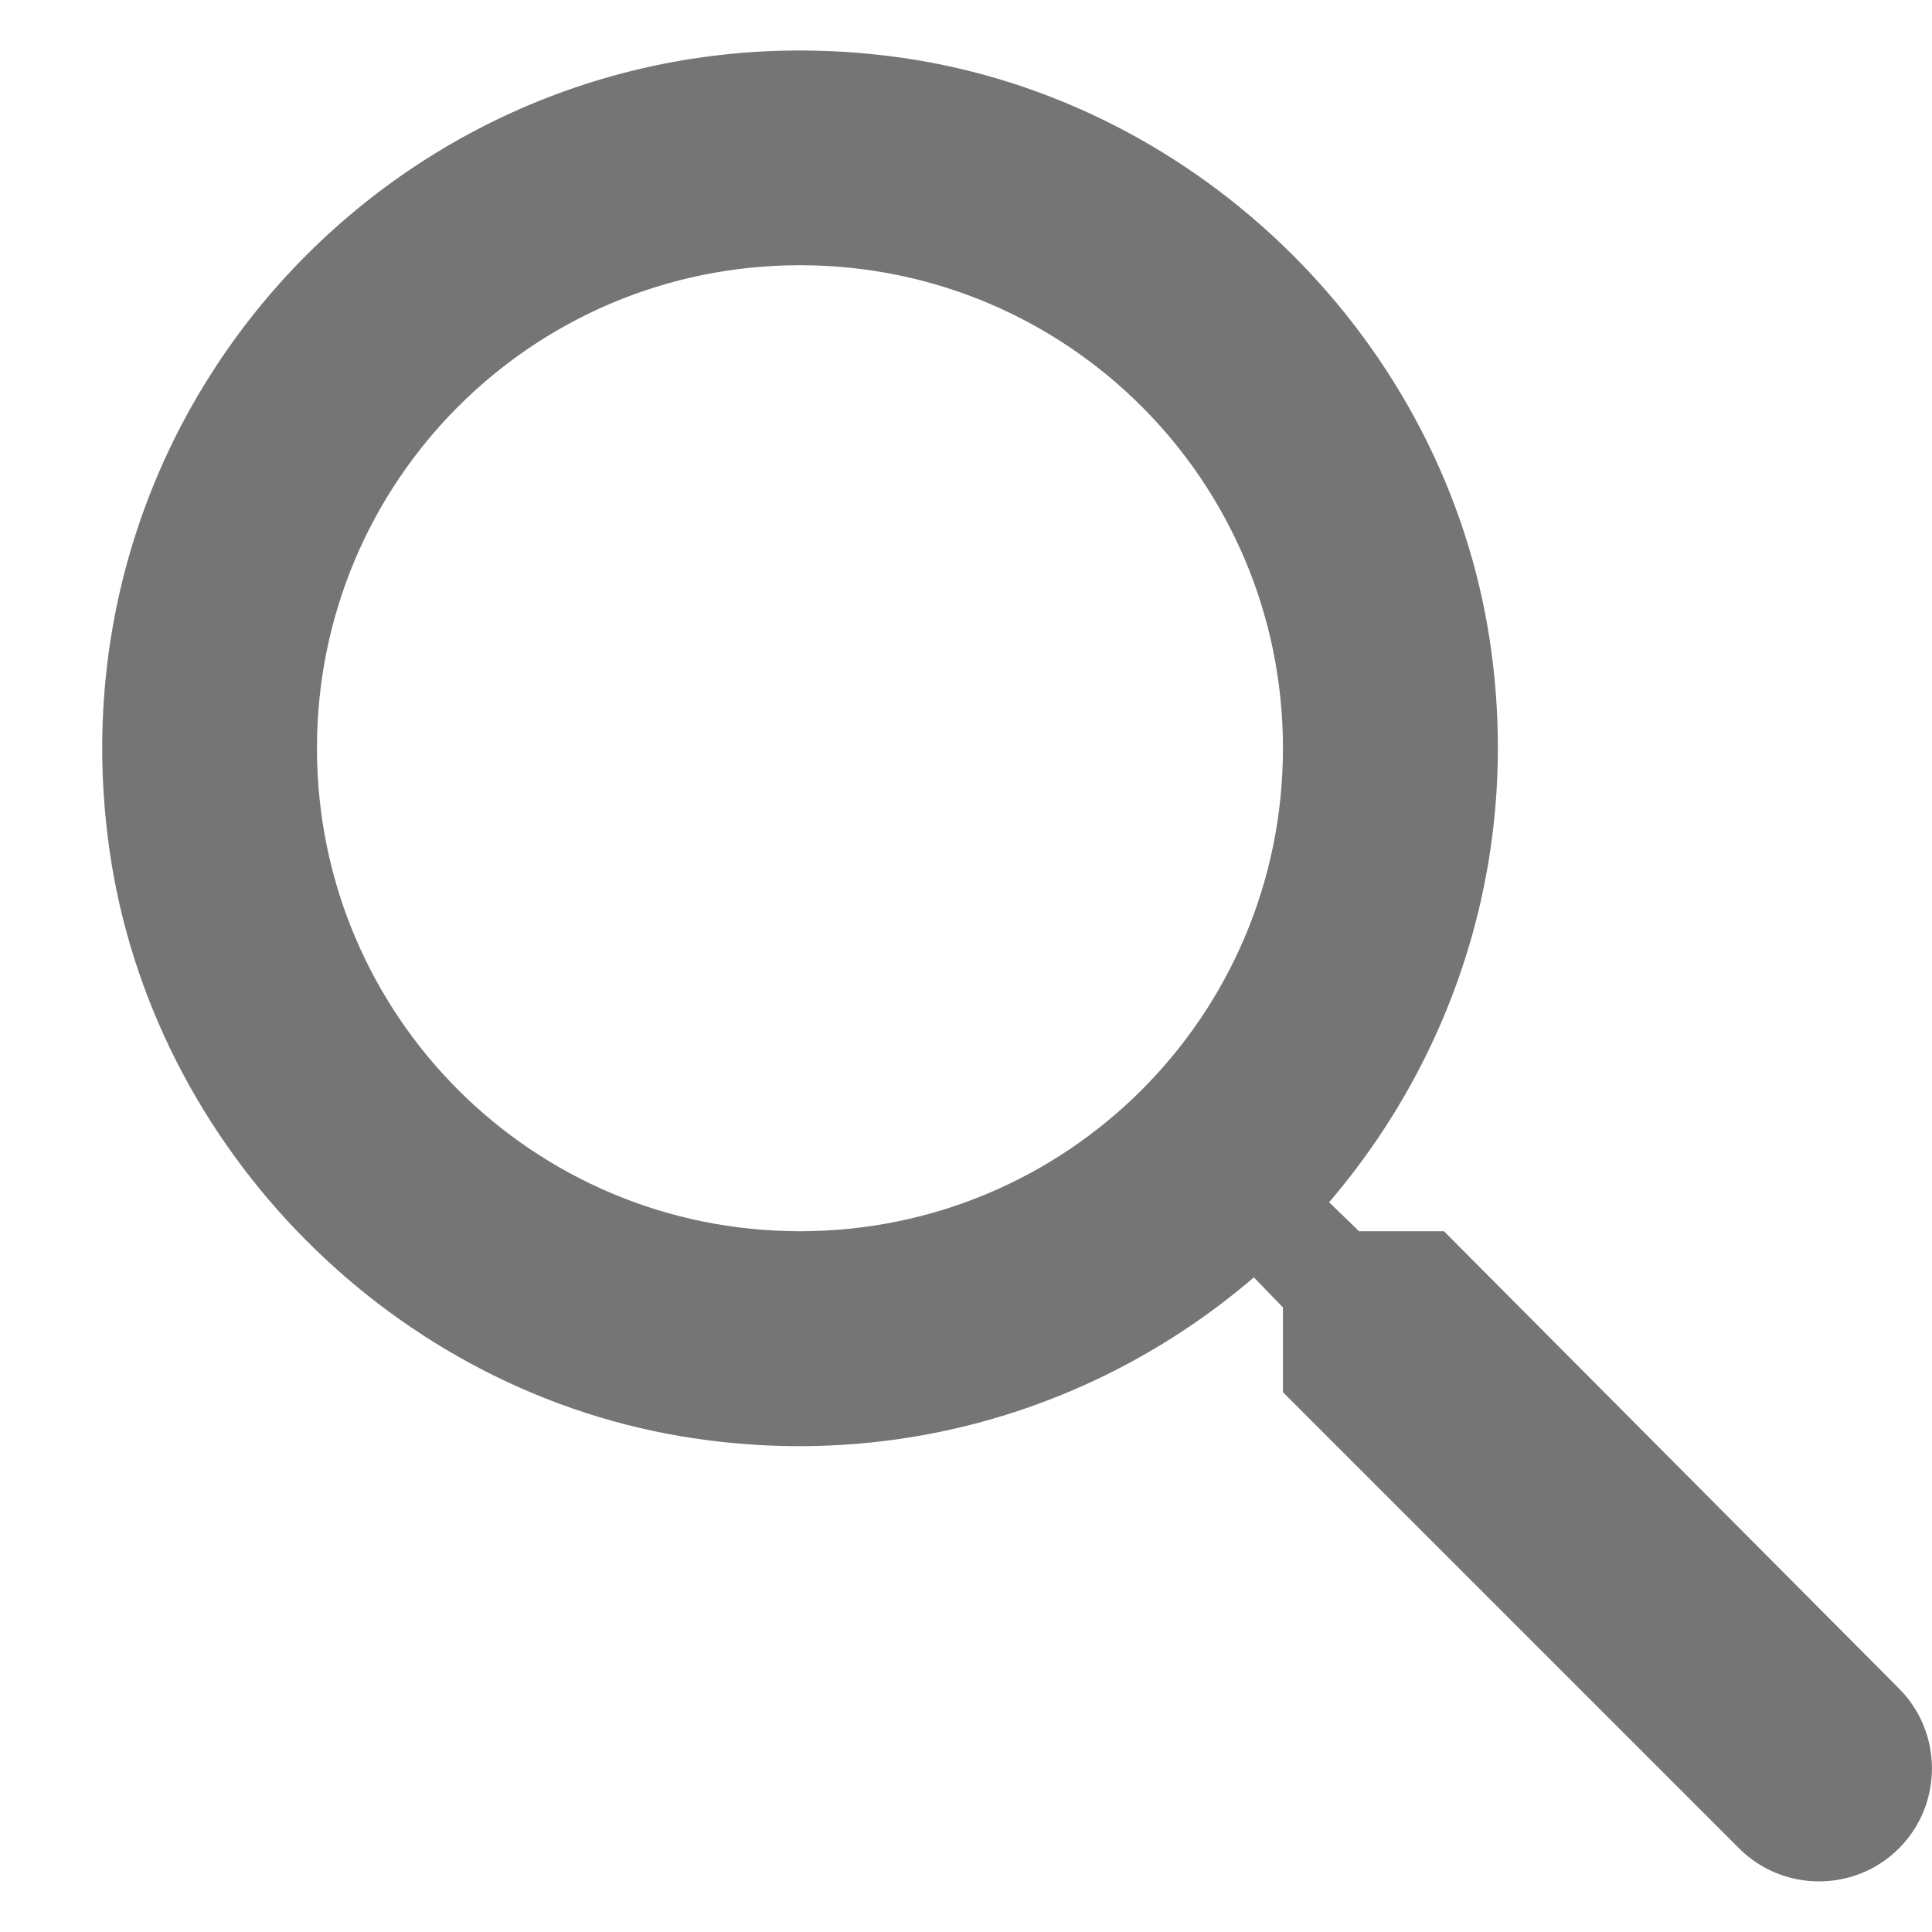 <?xml version="1.0" encoding="UTF-8"?> <svg xmlns="http://www.w3.org/2000/svg" width="18" height="18" viewBox="0 0 18 18" fill="none"><path d="M13.453 11.471H12.662L12.383 11.201C13.582 9.801 14.203 7.891 13.863 5.861C13.393 3.081 11.072 0.861 8.273 0.521C4.043 0.001 0.483 3.561 1.003 7.791C1.343 10.591 3.563 12.911 6.343 13.381C8.373 13.721 10.283 13.101 11.682 11.901L11.953 12.181V12.971L16.203 17.221C16.613 17.631 17.282 17.631 17.692 17.221C18.102 16.811 18.102 16.141 17.692 15.731L13.453 11.471ZM7.453 11.471C4.963 11.471 2.953 9.461 2.953 6.971C2.953 4.481 4.963 2.471 7.453 2.471C9.943 2.471 11.953 4.481 11.953 6.971C11.953 9.461 9.943 11.471 7.453 11.471Z" fill="black" fill-opacity="0.54"></path></svg> 
